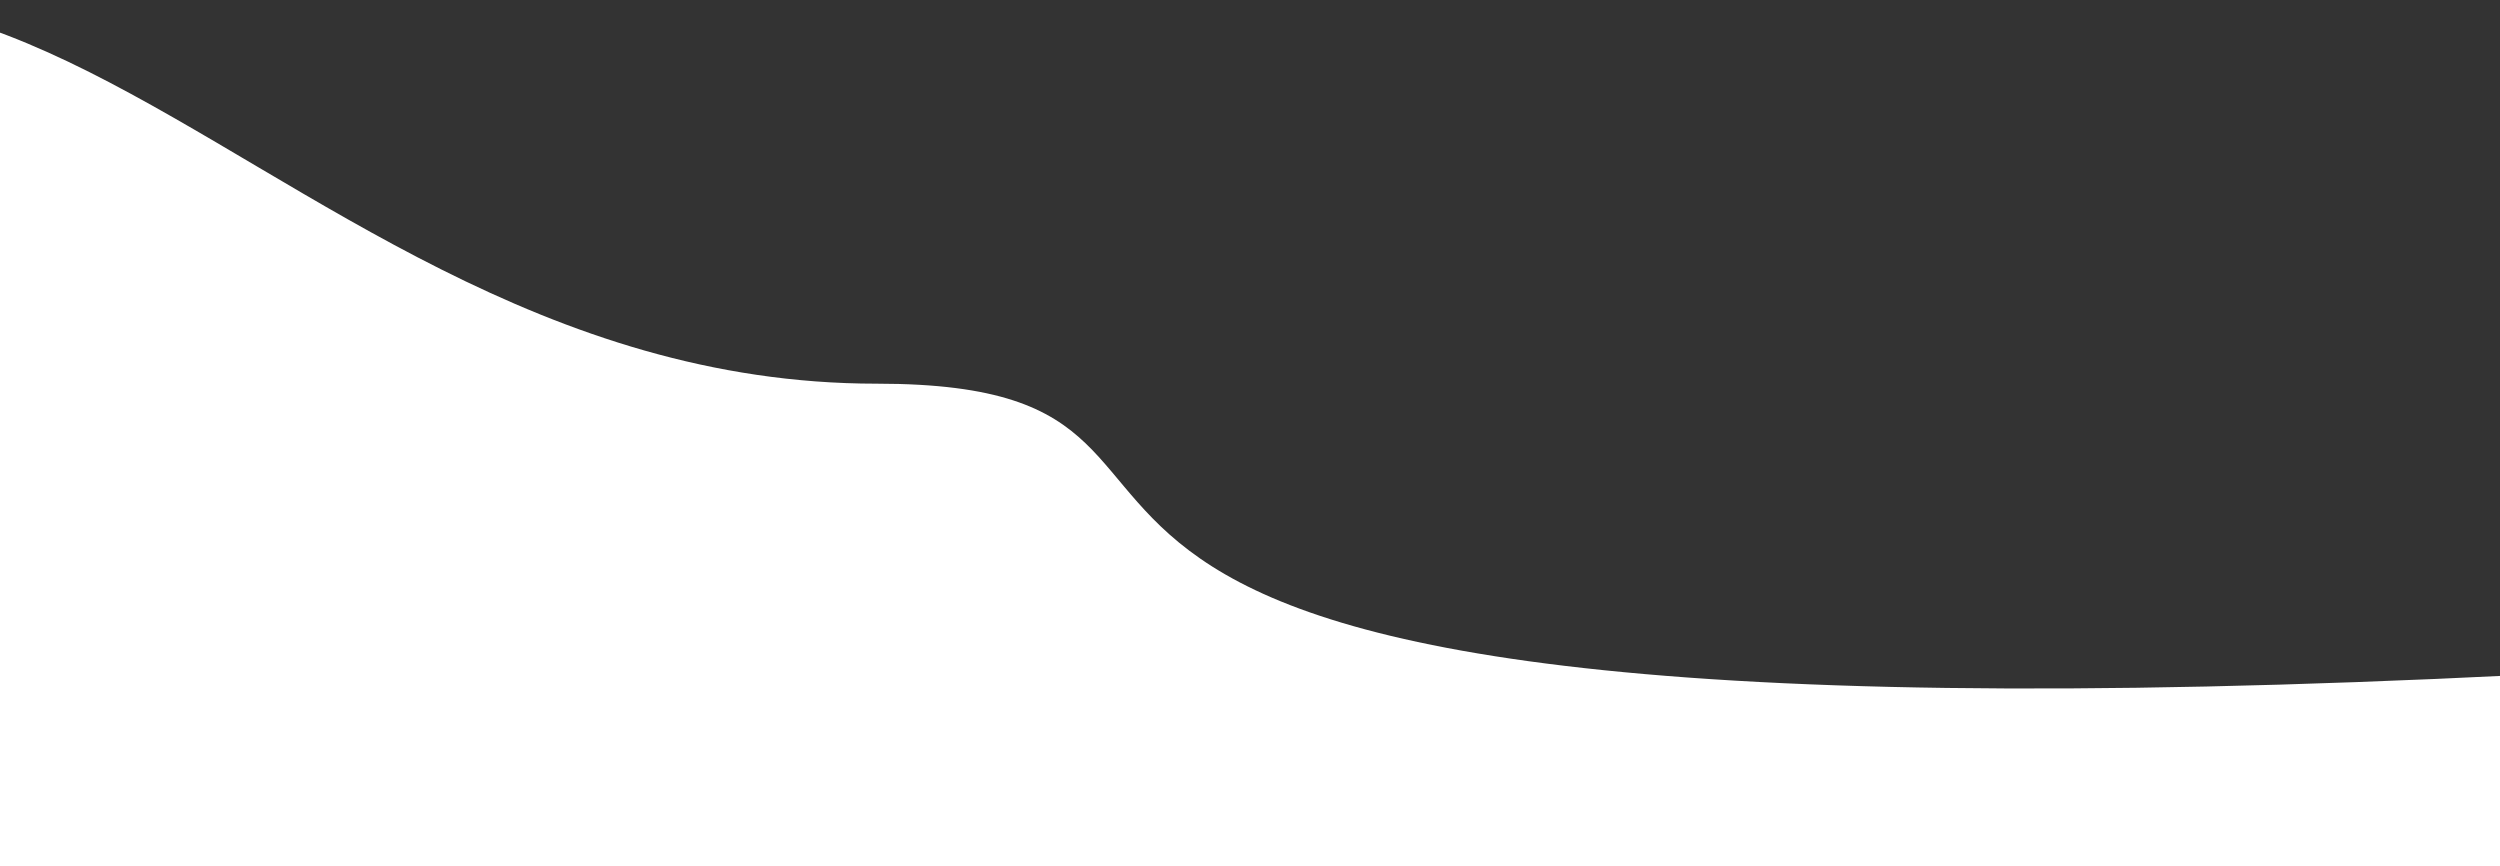 <?xml version="1.0" encoding="UTF-8"?> <svg xmlns="http://www.w3.org/2000/svg" width="1440" height="499" viewBox="0 0 1440 499" fill="none"><rect x="0" y="0" width="1440" height="499" fill="#333333" stroke="none"/> <path d="M-354.752 172.451C-35.499 -241.5 122.501 221 505.002 221C785.587 220.999 408.001 447 1501.1 386.194L1508.5 1041.26L-423.999 841.134L-354.752 172.451Z" fill="white"></path> </svg> 